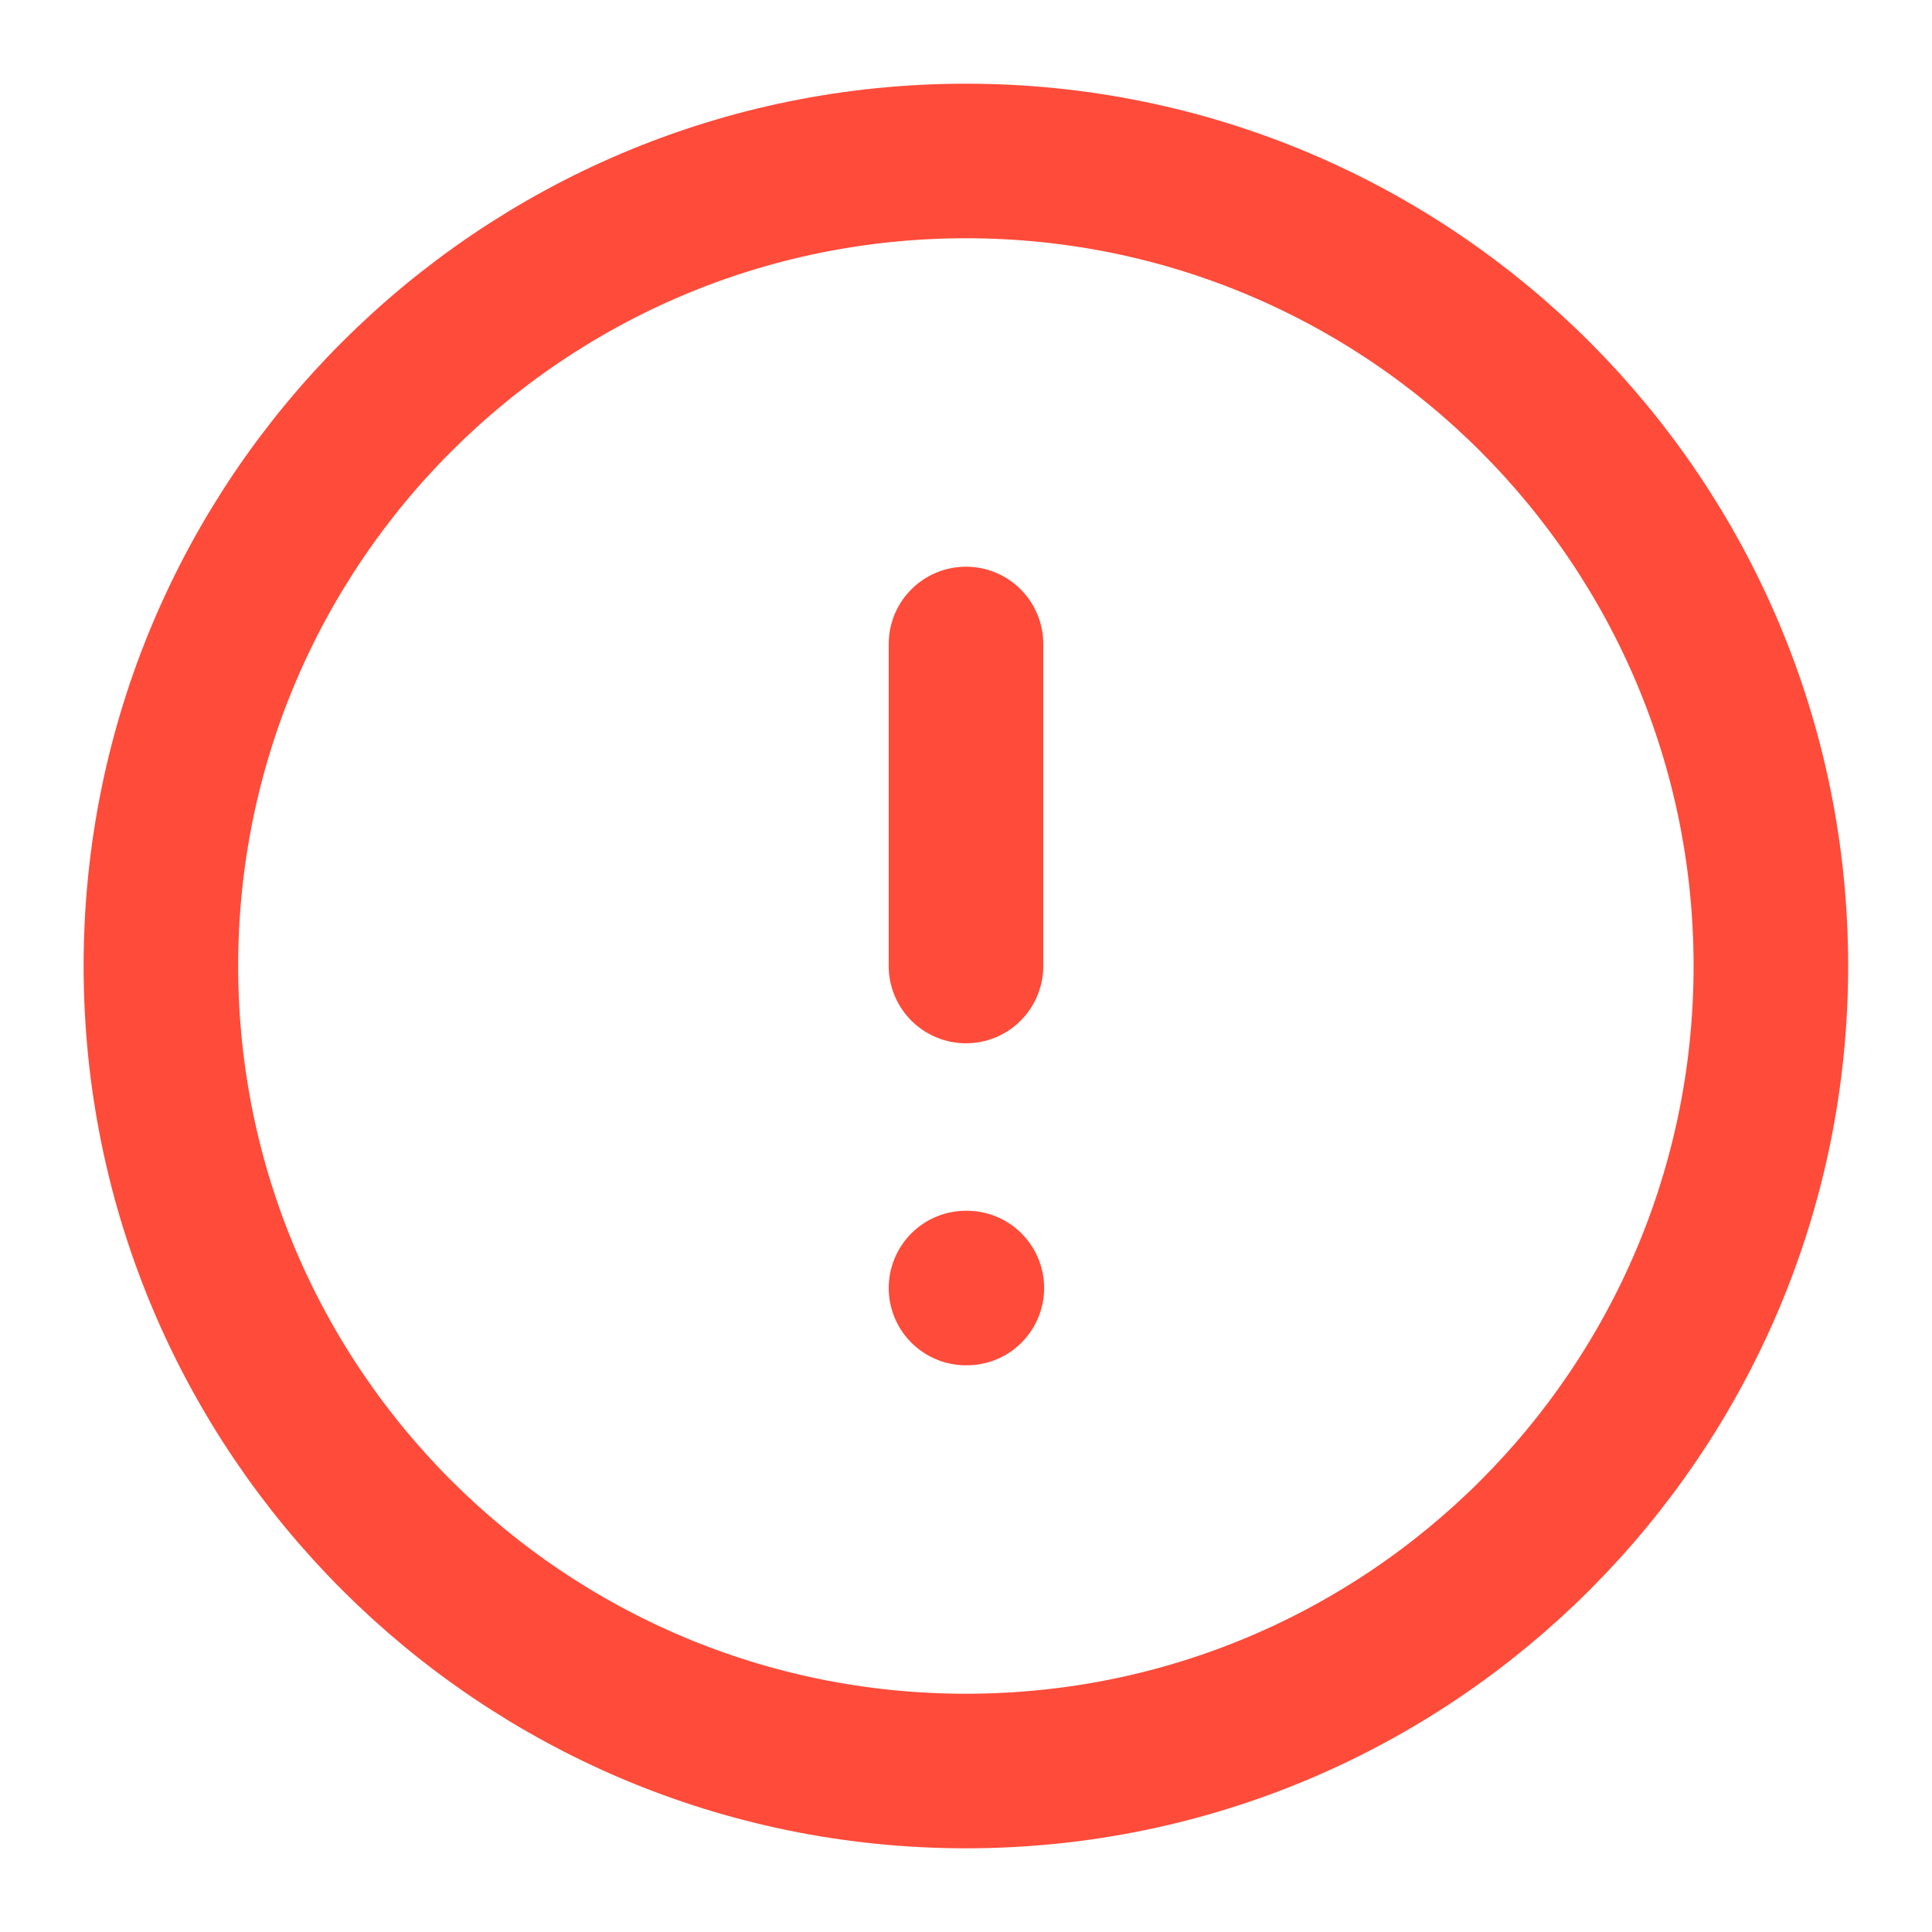 <?xml version="1.0" encoding="UTF-8"?> <svg xmlns="http://www.w3.org/2000/svg" width="25" height="25" viewBox="0 0 25 25" fill="none"> <path d="M12.499 22.917C18.252 22.917 22.915 18.253 22.915 12.5C22.915 6.747 18.252 2.083 12.499 2.083C6.746 2.083 2.082 6.747 2.082 12.5C2.082 18.253 6.746 22.917 12.499 22.917Z" stroke="#FF4B3A" stroke-width="2" stroke-linecap="round" stroke-linejoin="round"></path> <path d="M12.5 8.333V12.5" stroke="#FF4B3A" stroke-width="2" stroke-linecap="round" stroke-linejoin="round"></path> <path d="M12.5 16.667H12.511" stroke="#FF4B3A" stroke-width="2" stroke-linecap="round" stroke-linejoin="round"></path> </svg> 